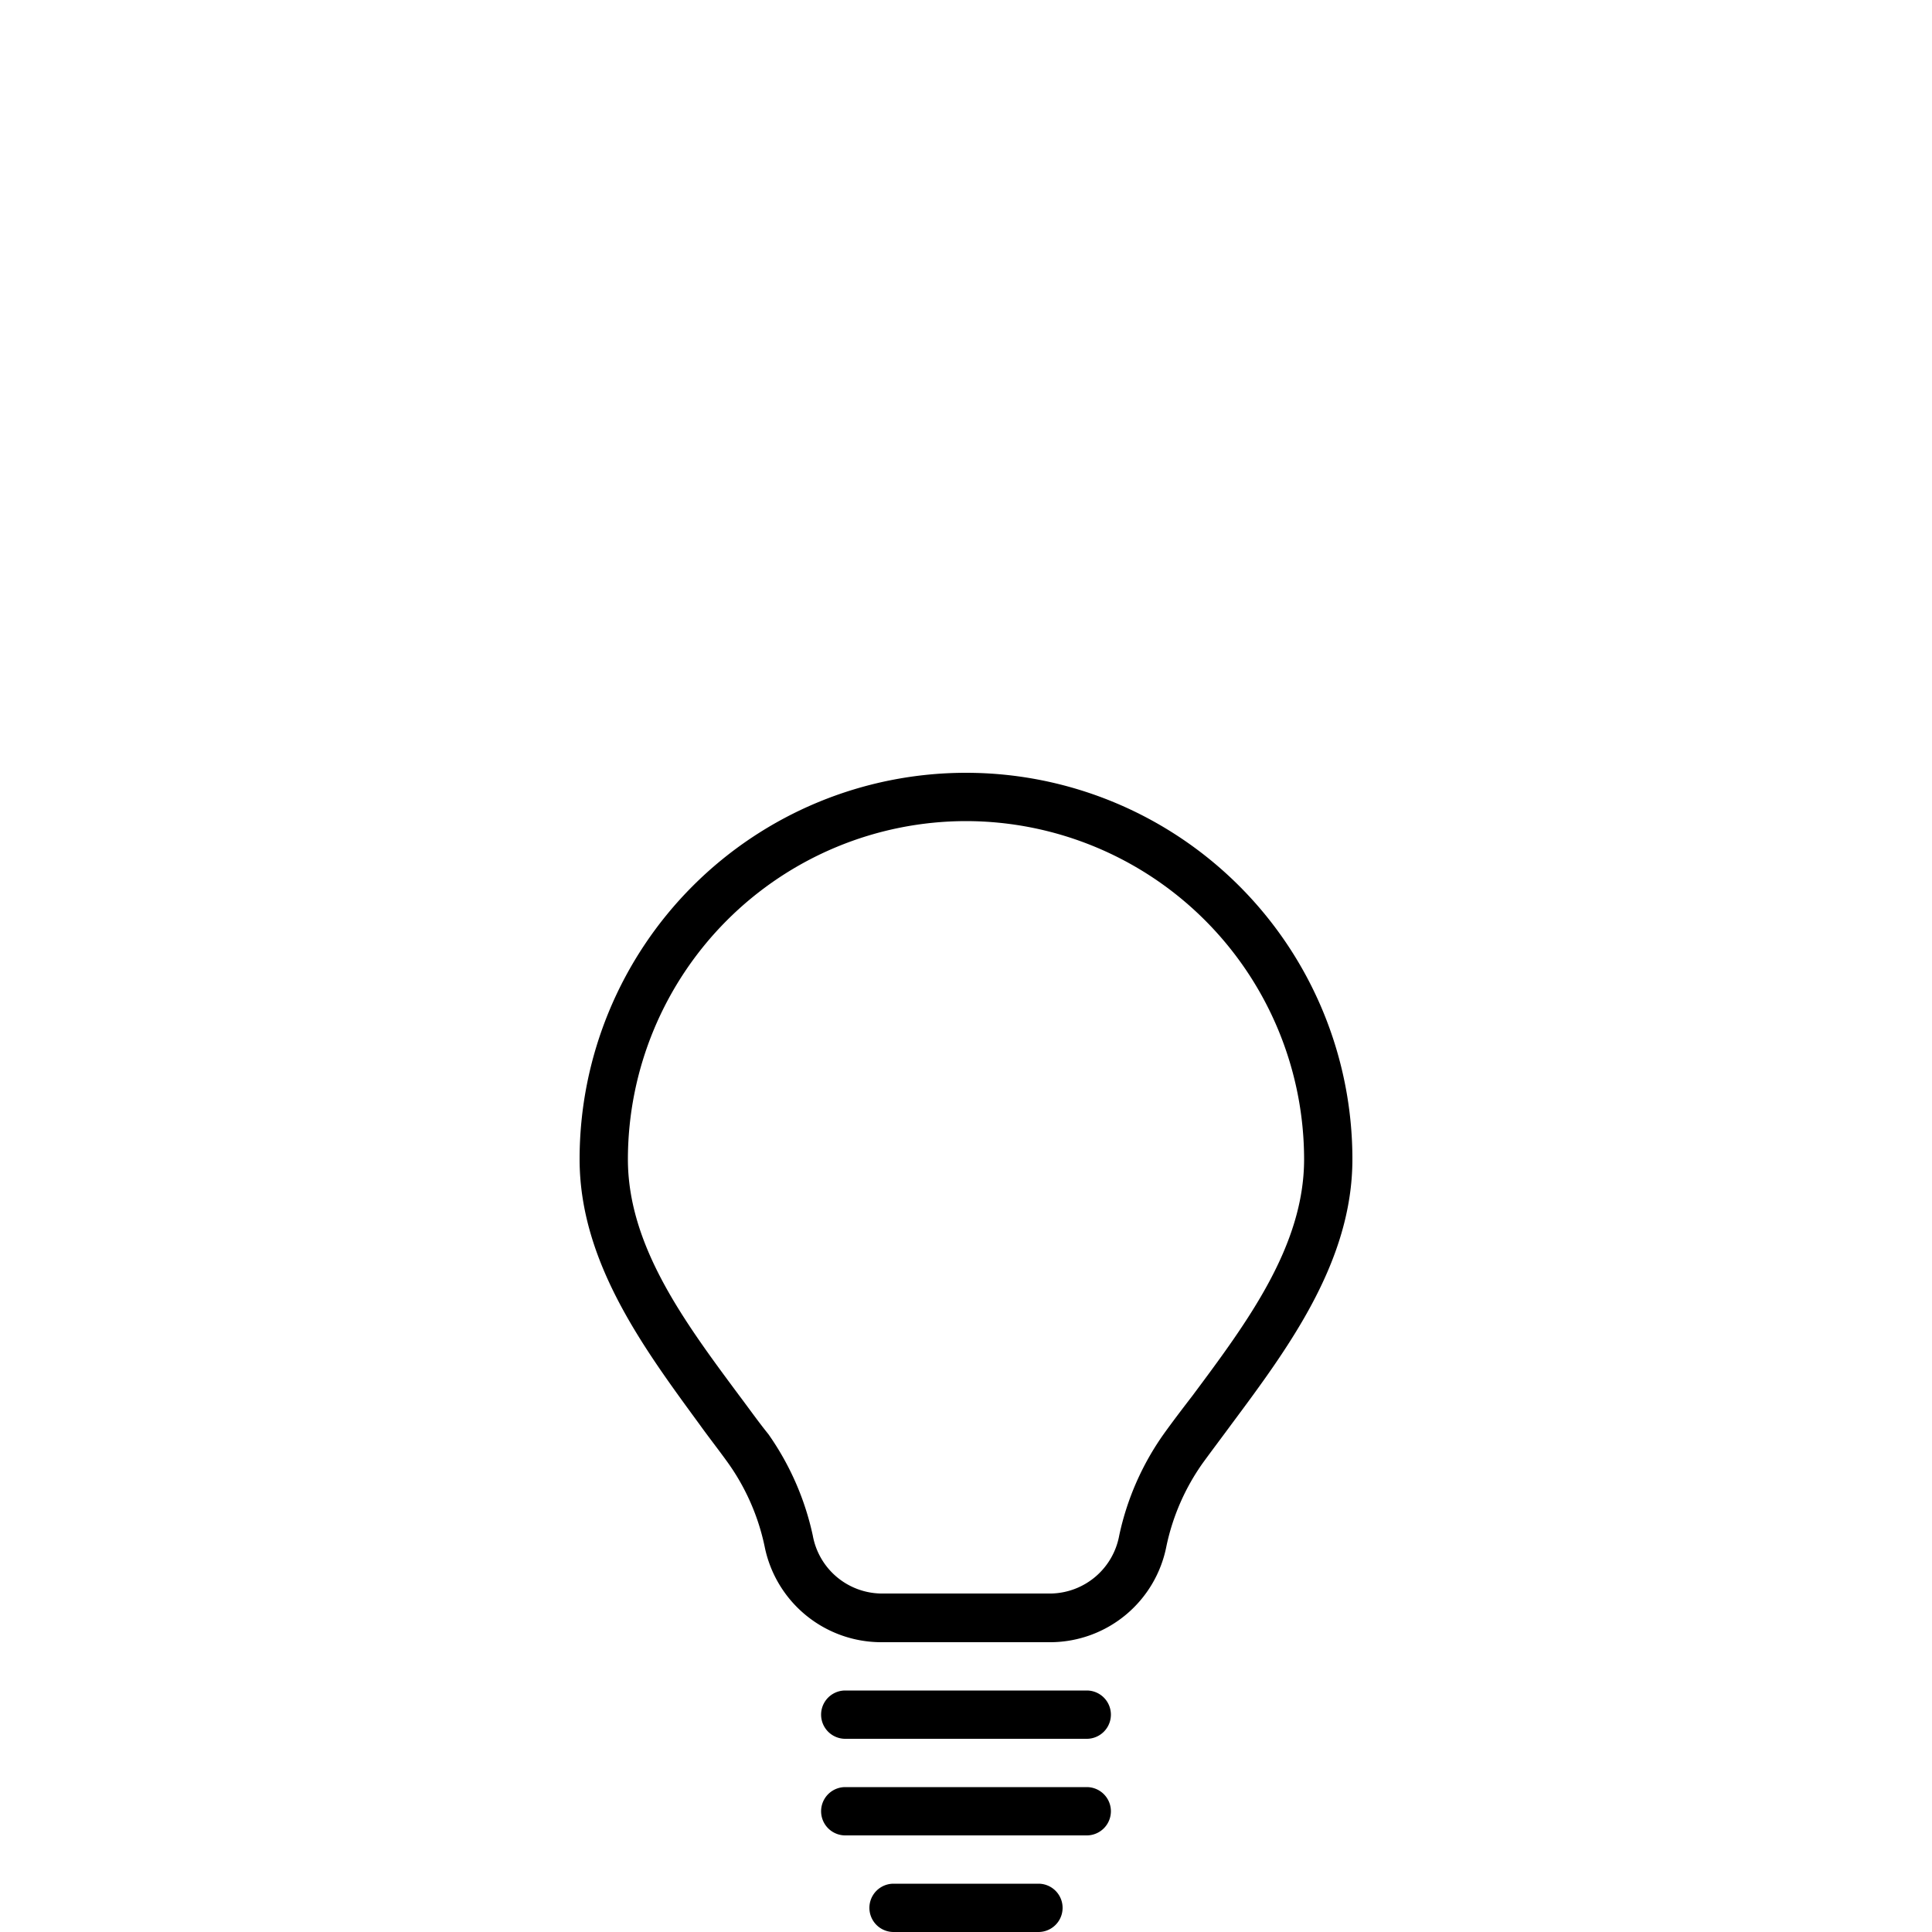 <svg id="Layer_1" data-name="Layer 1" xmlns="http://www.w3.org/2000/svg" viewBox="0 0 100 100"><path d="M54.42,85H45.58a6.16,6.16,0,0,1-6-4.94,11.53,11.53,0,0,0-1.89-4.33c-.48-.67-1-1.33-1.48-2C33.32,69.78,30,65.31,30,60a20,20,0,0,1,40,0c0,5.31-3.33,9.78-6.26,13.72-.5.68-1,1.34-1.48,2a11.53,11.53,0,0,0-1.89,4.33A6.14,6.14,0,0,1,54.42,85ZM50,42.5A17.52,17.52,0,0,0,32.5,60c0,4.48,2.93,8.42,5.76,12.23.52.69,1,1.37,1.51,2a14.38,14.38,0,0,1,2.3,5.25,3.65,3.65,0,0,0,3.51,3h8.84a3.66,3.66,0,0,0,3.51-3,14.21,14.21,0,0,1,2.3-5.25c.48-.67,1-1.35,1.5-2C64.57,68.42,67.5,64.48,67.5,60A17.52,17.52,0,0,0,50,42.5Z"/><path d="M56.25,90H43.75a1.25,1.25,0,0,1,0-2.5h12.5a1.25,1.25,0,0,1,0,2.5Z"/><path d="M56.25,95H43.75a1.25,1.25,0,0,1,0-2.5h12.5a1.25,1.25,0,0,1,0,2.5Z"/><path d="M53.75,100h-7.5a1.25,1.25,0,0,1,0-2.5h7.5a1.25,1.25,0,0,1,0,2.5Z"/></svg>